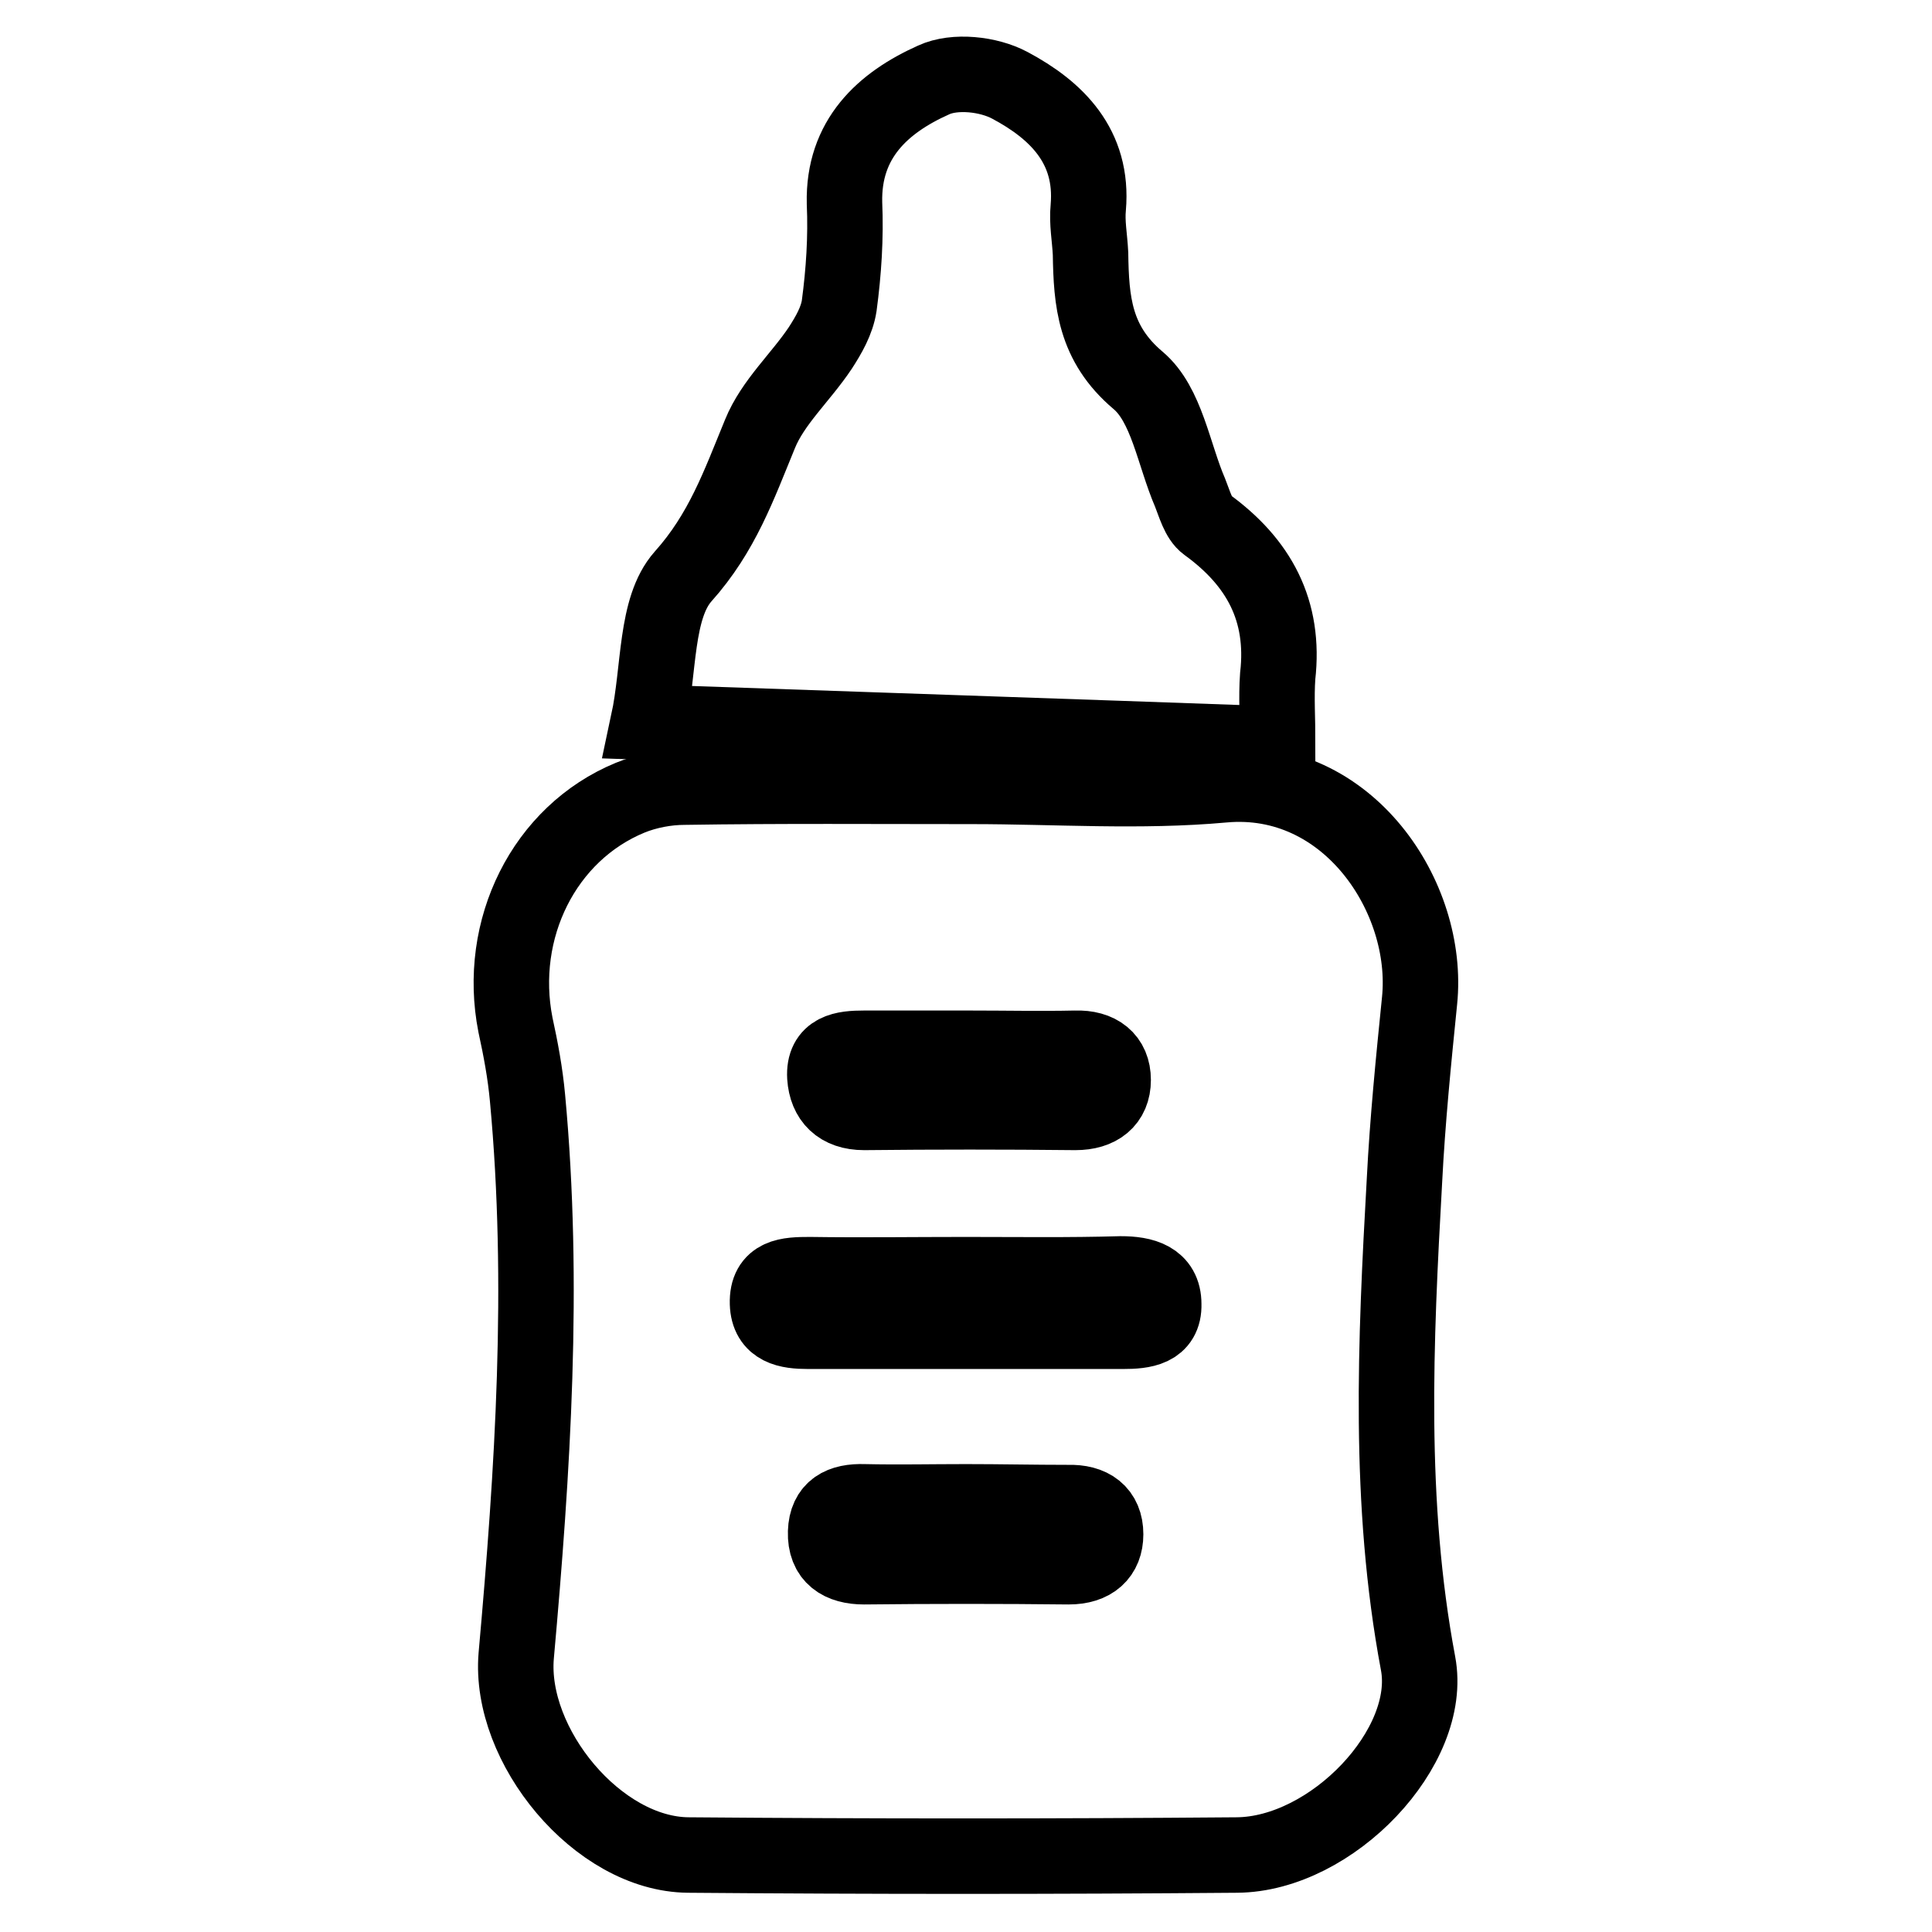 <?xml version="1.0" encoding="utf-8"?>
<!-- Svg Vector Icons : http://www.onlinewebfonts.com/icon -->
<!DOCTYPE svg PUBLIC "-//W3C//DTD SVG 1.1//EN" "http://www.w3.org/Graphics/SVG/1.1/DTD/svg11.dtd">
<svg version="1.1" xmlns="http://www.w3.org/2000/svg" xmlns:xlink="http://www.w3.org/1999/xlink" x="0px" y="0px" viewBox="0 0 256 256" enable-background="new 0 0 256 256" xml:space="preserve">
<g><g><path stroke-width="10" fill-opacity="0" stroke="#000000"  d="M128.8,104.2c11.1,0,22.3,0.8,33.3-0.2c16.5-1.5,27.4,14.9,26,28.6c-0.8,7.9-1.6,15.9-2,23.8c-1.2,21.4-2.2,42.7,1.8,64c2.1,11.1-11.4,25.3-24,25.4c-24.2,0.2-48.4,0.2-72.7,0c-12-0.1-23.8-14.5-22.8-26.4c2.2-24.6,3.8-49.2,1.5-73.9c-0.3-3.3-0.9-6.5-1.6-9.7c-2.5-12.7,3.8-25.4,15.2-30.1c2.2-0.9,4.8-1.4,7.2-1.4C103.4,104.1,116.1,104.2,128.8,104.2z M127.9,168.9c-6.9,0-13.7,0.1-20.6,0c-2.9,0-5.7,0.1-5.6,3.8c0.1,3.3,2.7,3.7,5.4,3.7c13.9,0,27.8,0,41.7,0c2.7,0,5.5-0.3,5.4-3.6c0-3.3-2.7-4-5.7-4C141.7,169,134.8,168.9,127.9,168.9z M128.5,138.9c-4.7,0-9.3,0-14,0c-2.7,0-5.4,0.3-5.2,3.8c0.2,2.9,1.9,4.7,5.2,4.7c9.3-0.1,18.7-0.1,28,0c3.1,0,5-1.5,5-4.3c0-2.8-1.9-4.3-5-4.2C137.9,139,133.2,138.9,128.5,138.9z M128,199c-4.5,0-9,0.1-13.5,0c-3-0.1-5,0.9-5.1,4c-0.1,3.3,2,4.6,5.1,4.6c9-0.1,18.1-0.1,27.1,0c3.2,0,4.9-1.6,4.9-4.3c0-2.9-1.9-4.3-5-4.2C137,199.1,132.5,199,128,199z"/><path stroke-width="10" fill-opacity="0" stroke="#000000"  d="M169.3,98.6c-27.8-1-54.9-1.9-83.4-2.9c1.5-7,0.9-15.1,4.6-19.3c5.2-5.8,7.4-12.1,10.2-18.9c1.7-4.2,5.4-7.5,8-11.4c1.1-1.7,2.2-3.6,2.5-5.6c0.6-4.5,0.9-9,0.7-13.6c-0.2-8.5,5.1-13.3,11.8-16.3c2.8-1.3,7.3-0.8,10.1,0.7c6.2,3.3,11.1,8.1,10.4,16.2c-0.2,2,0.2,4,0.3,6.1c0.1,6.3,0.5,11.9,6.3,16.8c3.8,3.2,4.7,9.8,6.9,14.9c0.6,1.5,1.1,3.4,2.2,4.2c6.9,5,10.4,11.4,9.4,20.1C169.1,92.4,169.3,95.3,169.3,98.6z"/></g></g>
</svg>